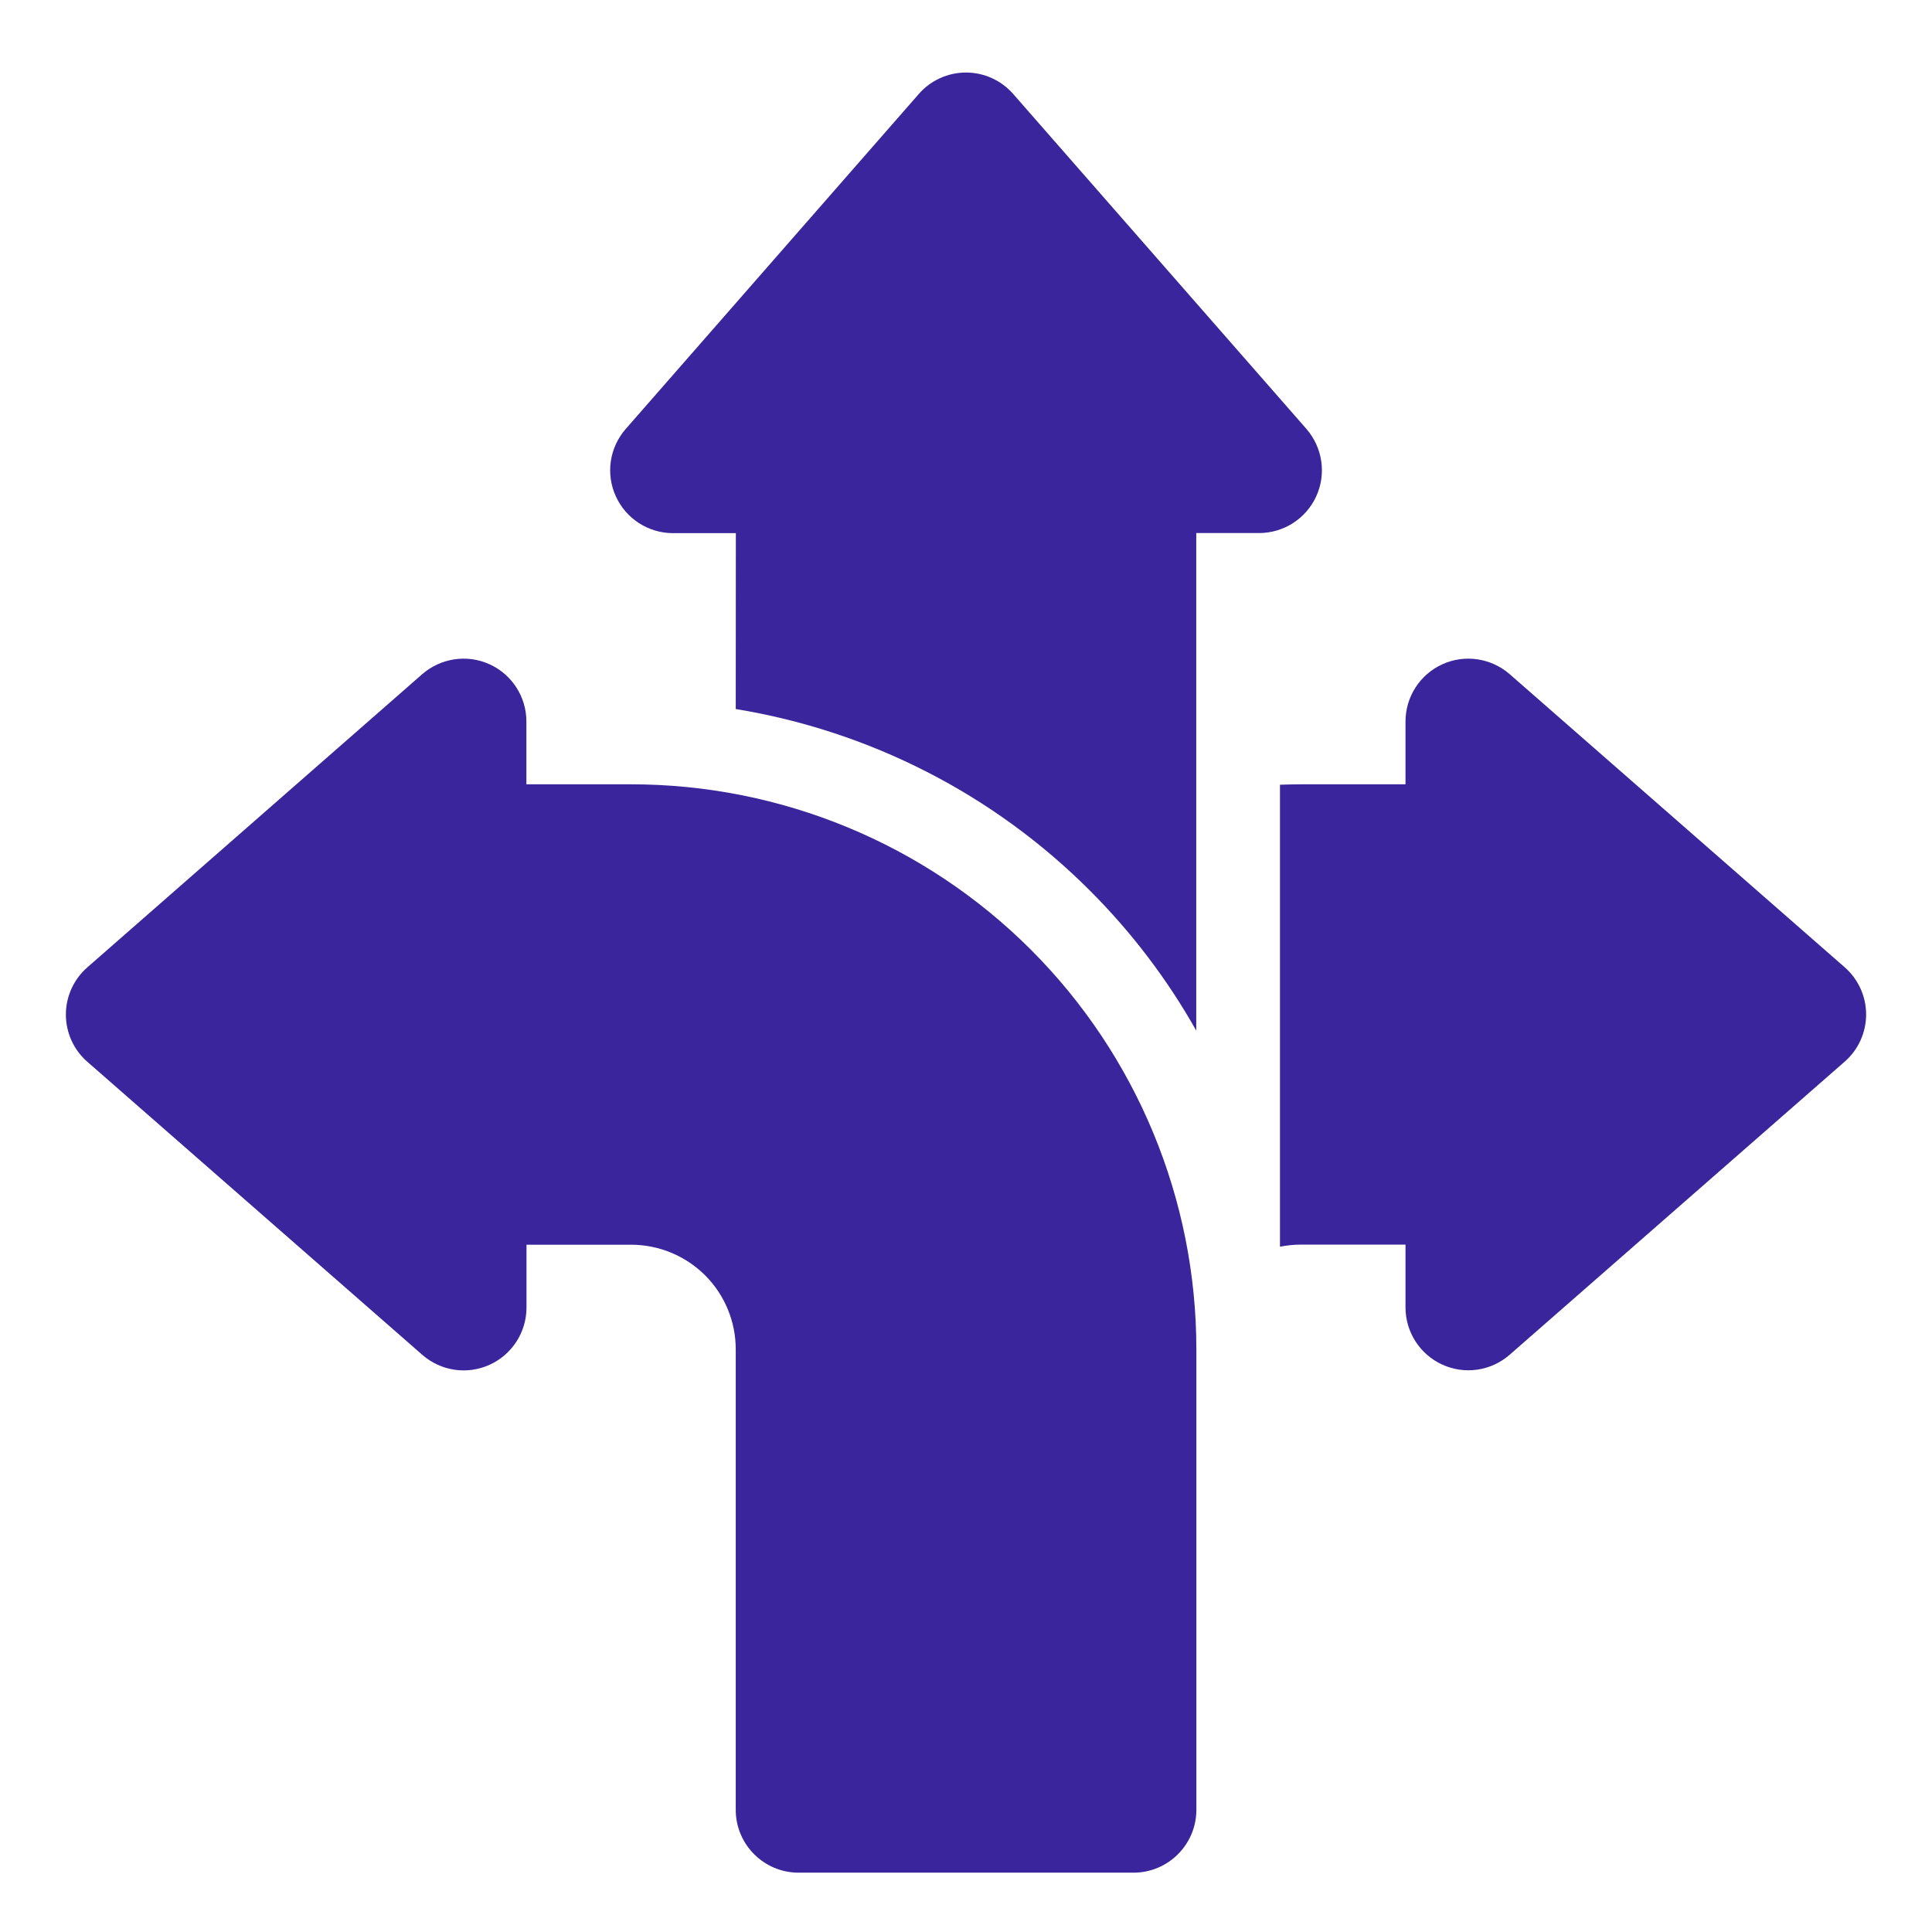 <?xml version="1.0" encoding="utf-8"?>
<!-- Generator: Adobe Illustrator 24.3.0, SVG Export Plug-In . SVG Version: 6.00 Build 0)  -->
<svg version="1.1" id="Layer_1" xmlns="http://www.w3.org/2000/svg" xmlns:xlink="http://www.w3.org/1999/xlink" x="0px" y="0px"
	 viewBox="0 0 183 183" style="enable-background:new 0 0 183 183;" xml:space="preserve">
<style type="text/css">
	.st0{fill:#3B259C;}
	.st1{fill-rule:evenodd;clip-rule:evenodd;fill:#3B259C;}
</style>
<g id="Icon">
	<path class="st1" d="M49.86,74.29v-5.95c0-2.33-1.36-4.45-3.49-5.42c-2.13-0.97-4.62-0.59-6.38,0.94L8.27,91.63
		c-1.29,1.13-2.03,2.76-2.03,4.47s0.74,3.35,2.03,4.47l31.73,27.76c1.76,1.54,4.25,1.91,6.38,0.94c2.13-0.97,3.49-3.09,3.49-5.42
		v-5.95h9.91c2.63,0,5.15,1.05,7.01,2.9c1.86,1.86,2.9,4.38,2.9,7.01v43.62c0,3.28,2.67,5.95,5.95,5.95h31.73
		c3.28,0,5.95-2.67,5.95-5.95c0,0,0-21.5,0-43.62c0-14.2-5.64-27.82-15.68-37.86S73.97,74.29,59.77,74.29H49.86z"/>
	<path class="st1" d="M121.24,74.33c0.66-0.02,1.32-0.04,1.98-0.04h9.91v-5.95c0-2.33,1.36-4.45,3.49-5.42
		c2.13-0.97,4.62-0.59,6.38,0.94l31.73,27.76c1.29,1.13,2.03,2.76,2.03,4.47s-0.74,3.35-2.03,4.47l-31.73,27.76
		c-1.76,1.54-4.25,1.91-6.38,0.94c-2.13-0.97-3.49-3.09-3.49-5.42v-5.95h-9.91c-0.67,0-1.33,0.07-1.98,0.2V74.33z"/>
	<path class="st1" d="M69.69,67.16c12.63,2.07,24.39,8.03,33.55,17.2c3.98,3.98,7.36,8.45,10.07,13.26V50.49h5.95
		c2.33,0,4.45-1.36,5.42-3.49c0.97-2.13,0.59-4.62-0.94-6.38L95.97,8.9c-1.13-1.29-2.76-2.03-4.47-2.03s-3.35,0.74-4.47,2.03
		L59.27,40.63c-1.54,1.76-1.91,4.25-0.94,6.38c0.97,2.13,3.09,3.49,5.42,3.49h5.95L69.69,67.16z"/>
</g>
</svg>
